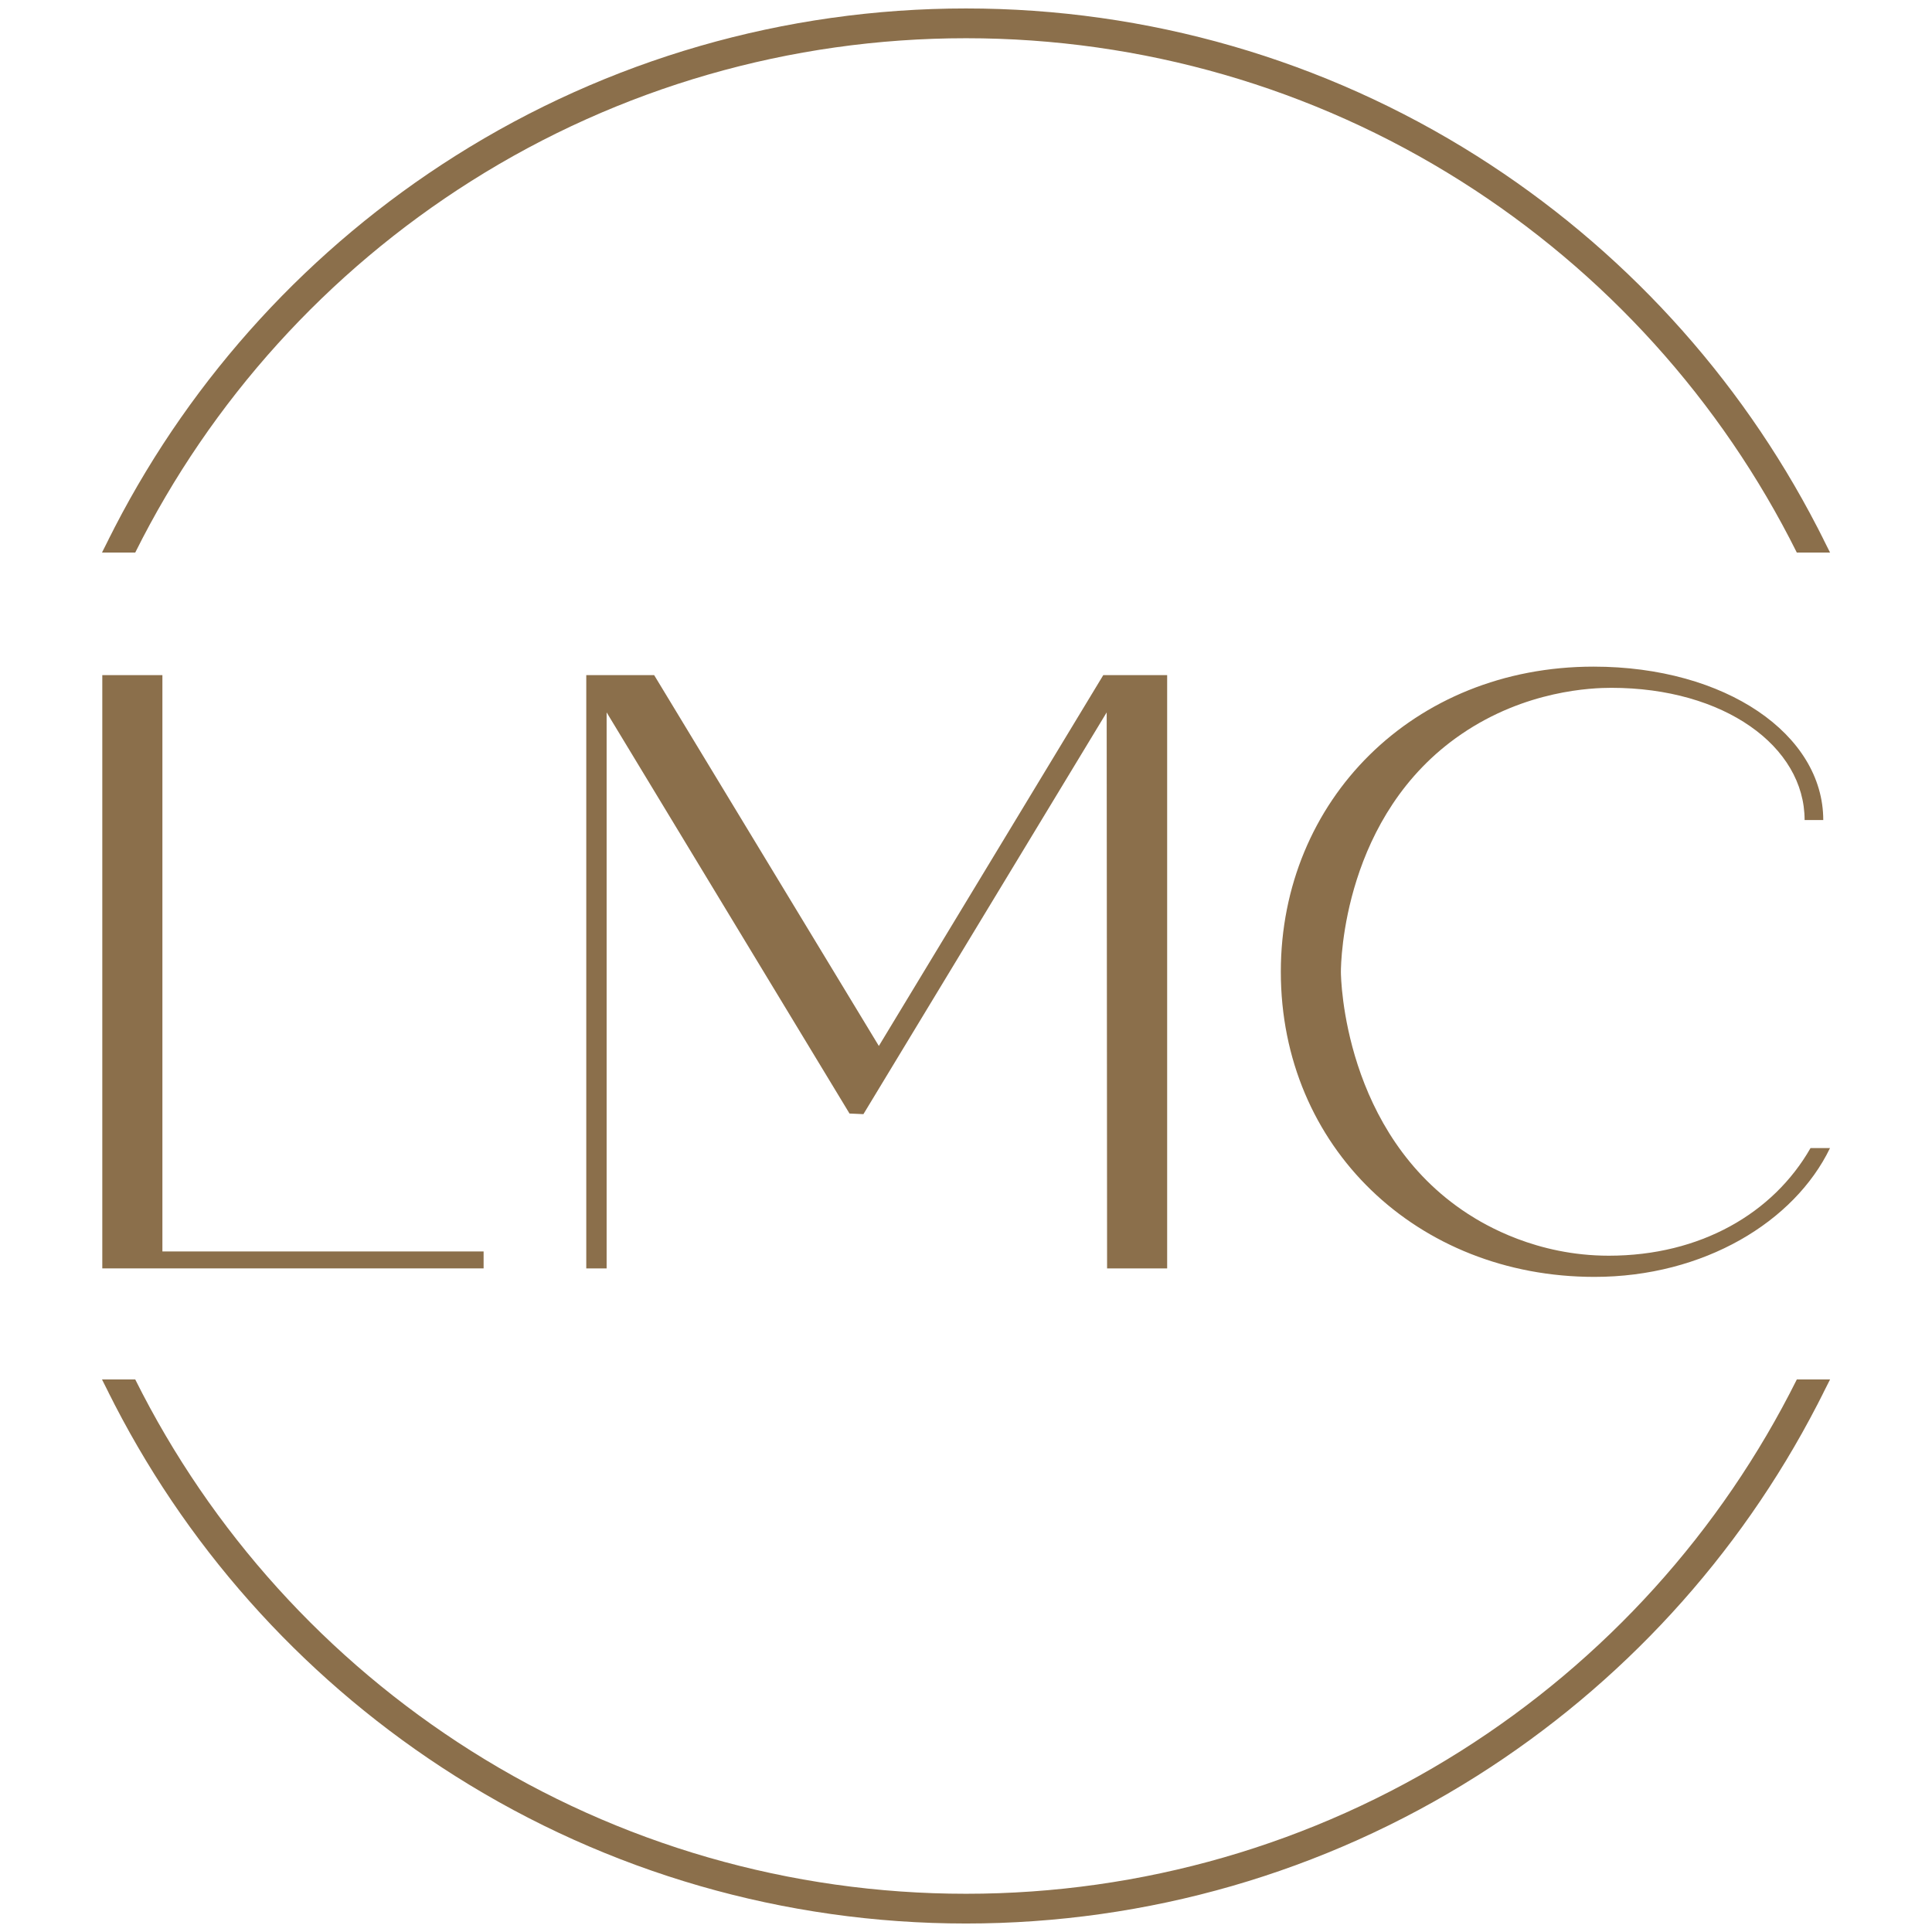 <?xml version="1.0" encoding="utf-8"?>
<!-- Generator: Adobe Illustrator 25.1.0, SVG Export Plug-In . SVG Version: 6.00 Build 0)  -->
<svg version="1.1" id="Ebene_1" xmlns="http://www.w3.org/2000/svg" xmlns:xlink="http://www.w3.org/1999/xlink" x="0px" y="0px"
	 viewBox="0 0 623.62 623.62" style="enable-background:new 0 0 623.62 623.62;" xml:space="preserve">
<style type="text/css">
	.st0{fill:#8B6F4B;}
</style>
<g>
	<g>
		<g>
			<path class="st0" d="M413.43,313.67c0-55.26,42.68-98.49,100.95-98.49c42.68,0,74.14,21.89,74.14,49.52h-6.02
				c0-23.8-25.99-42.68-62.38-42.68c-6.22,0-27.61,0.74-48.42,14.96c-38.15,26.06-38.88,73.49-38.88,76.74
				c0,2.08,0.87,52.07,40.97,78.08c5.45,3.53,22.07,13.52,45.51,13.52c29.54,0,53.07-13.68,65.11-34.74h6.29
				c-11.49,23.8-40.76,41.58-76.05,41.58C457.48,412.15,413.43,370.3,413.43,313.67z"/>
		</g>
		<polygon class="st0" points="33.02,217.92 52.42,217.92 52.42,403.95 156.1,403.95 156.1,409.42 33.02,409.42 		"/>
		<polygon class="st0" points="189.24,409.42 195.81,409.42 195.81,229.95 274.21,359.43 278.7,359.63 357.22,229.95 357.35,409.42 
			376.74,409.42 376.74,217.92 357.35,217.92 356.12,217.92 283.68,337.62 211.15,217.92 189.24,217.92 		"/>
	</g>
	<path class="st0" d="M588.56,174.07l0.01-0.01c-0.46-0.93-0.94-1.85-1.41-2.78l-0.57-1.12l0,0.01
		c-25.29-48.96-63.22-90.34-109.93-119.85C427.38,19.19,370.38,2.73,311.81,2.73S196.25,19.19,146.97,50.32
		c-46.72,29.51-84.64,70.89-109.93,119.86l0-0.01l-0.6,1.2c-0.46,0.9-0.93,1.8-1.38,2.7l0.01,0.01l-2.15,4.28h10.73l0,0l0,0
		c24.48-49.1,61.98-90.56,108.45-119.92c47.74-30.16,102.97-46.1,159.72-46.1s111.98,15.94,159.72,46.1
		C518,87.79,555.5,129.25,579.98,178.35h10.73L588.56,174.07z"/>
	<path class="st0" d="M588.55,449.55l0.01,0.01c-0.46,0.93-0.94,1.85-1.41,2.78l-0.57,1.12l0-0.01
		c-25.29,48.96-63.22,90.34-109.93,119.85c-49.28,31.13-106.28,47.58-164.84,47.58s-115.57-16.45-164.84-47.58
		c-46.72-29.51-84.64-70.89-109.93-119.86l0,0.01l-0.6-1.2c-0.46-0.9-0.93-1.8-1.38-2.7l0.01-0.01l-2.15-4.28h10.73l0,0l0,0
		c24.48,49.1,61.98,90.56,108.45,119.92c47.74,30.16,102.97,46.1,159.72,46.1s111.98-15.94,159.72-46.1
		c46.47-29.35,83.97-70.82,108.45-119.92h10.73L588.55,449.55z"/>
</g>
</svg>
